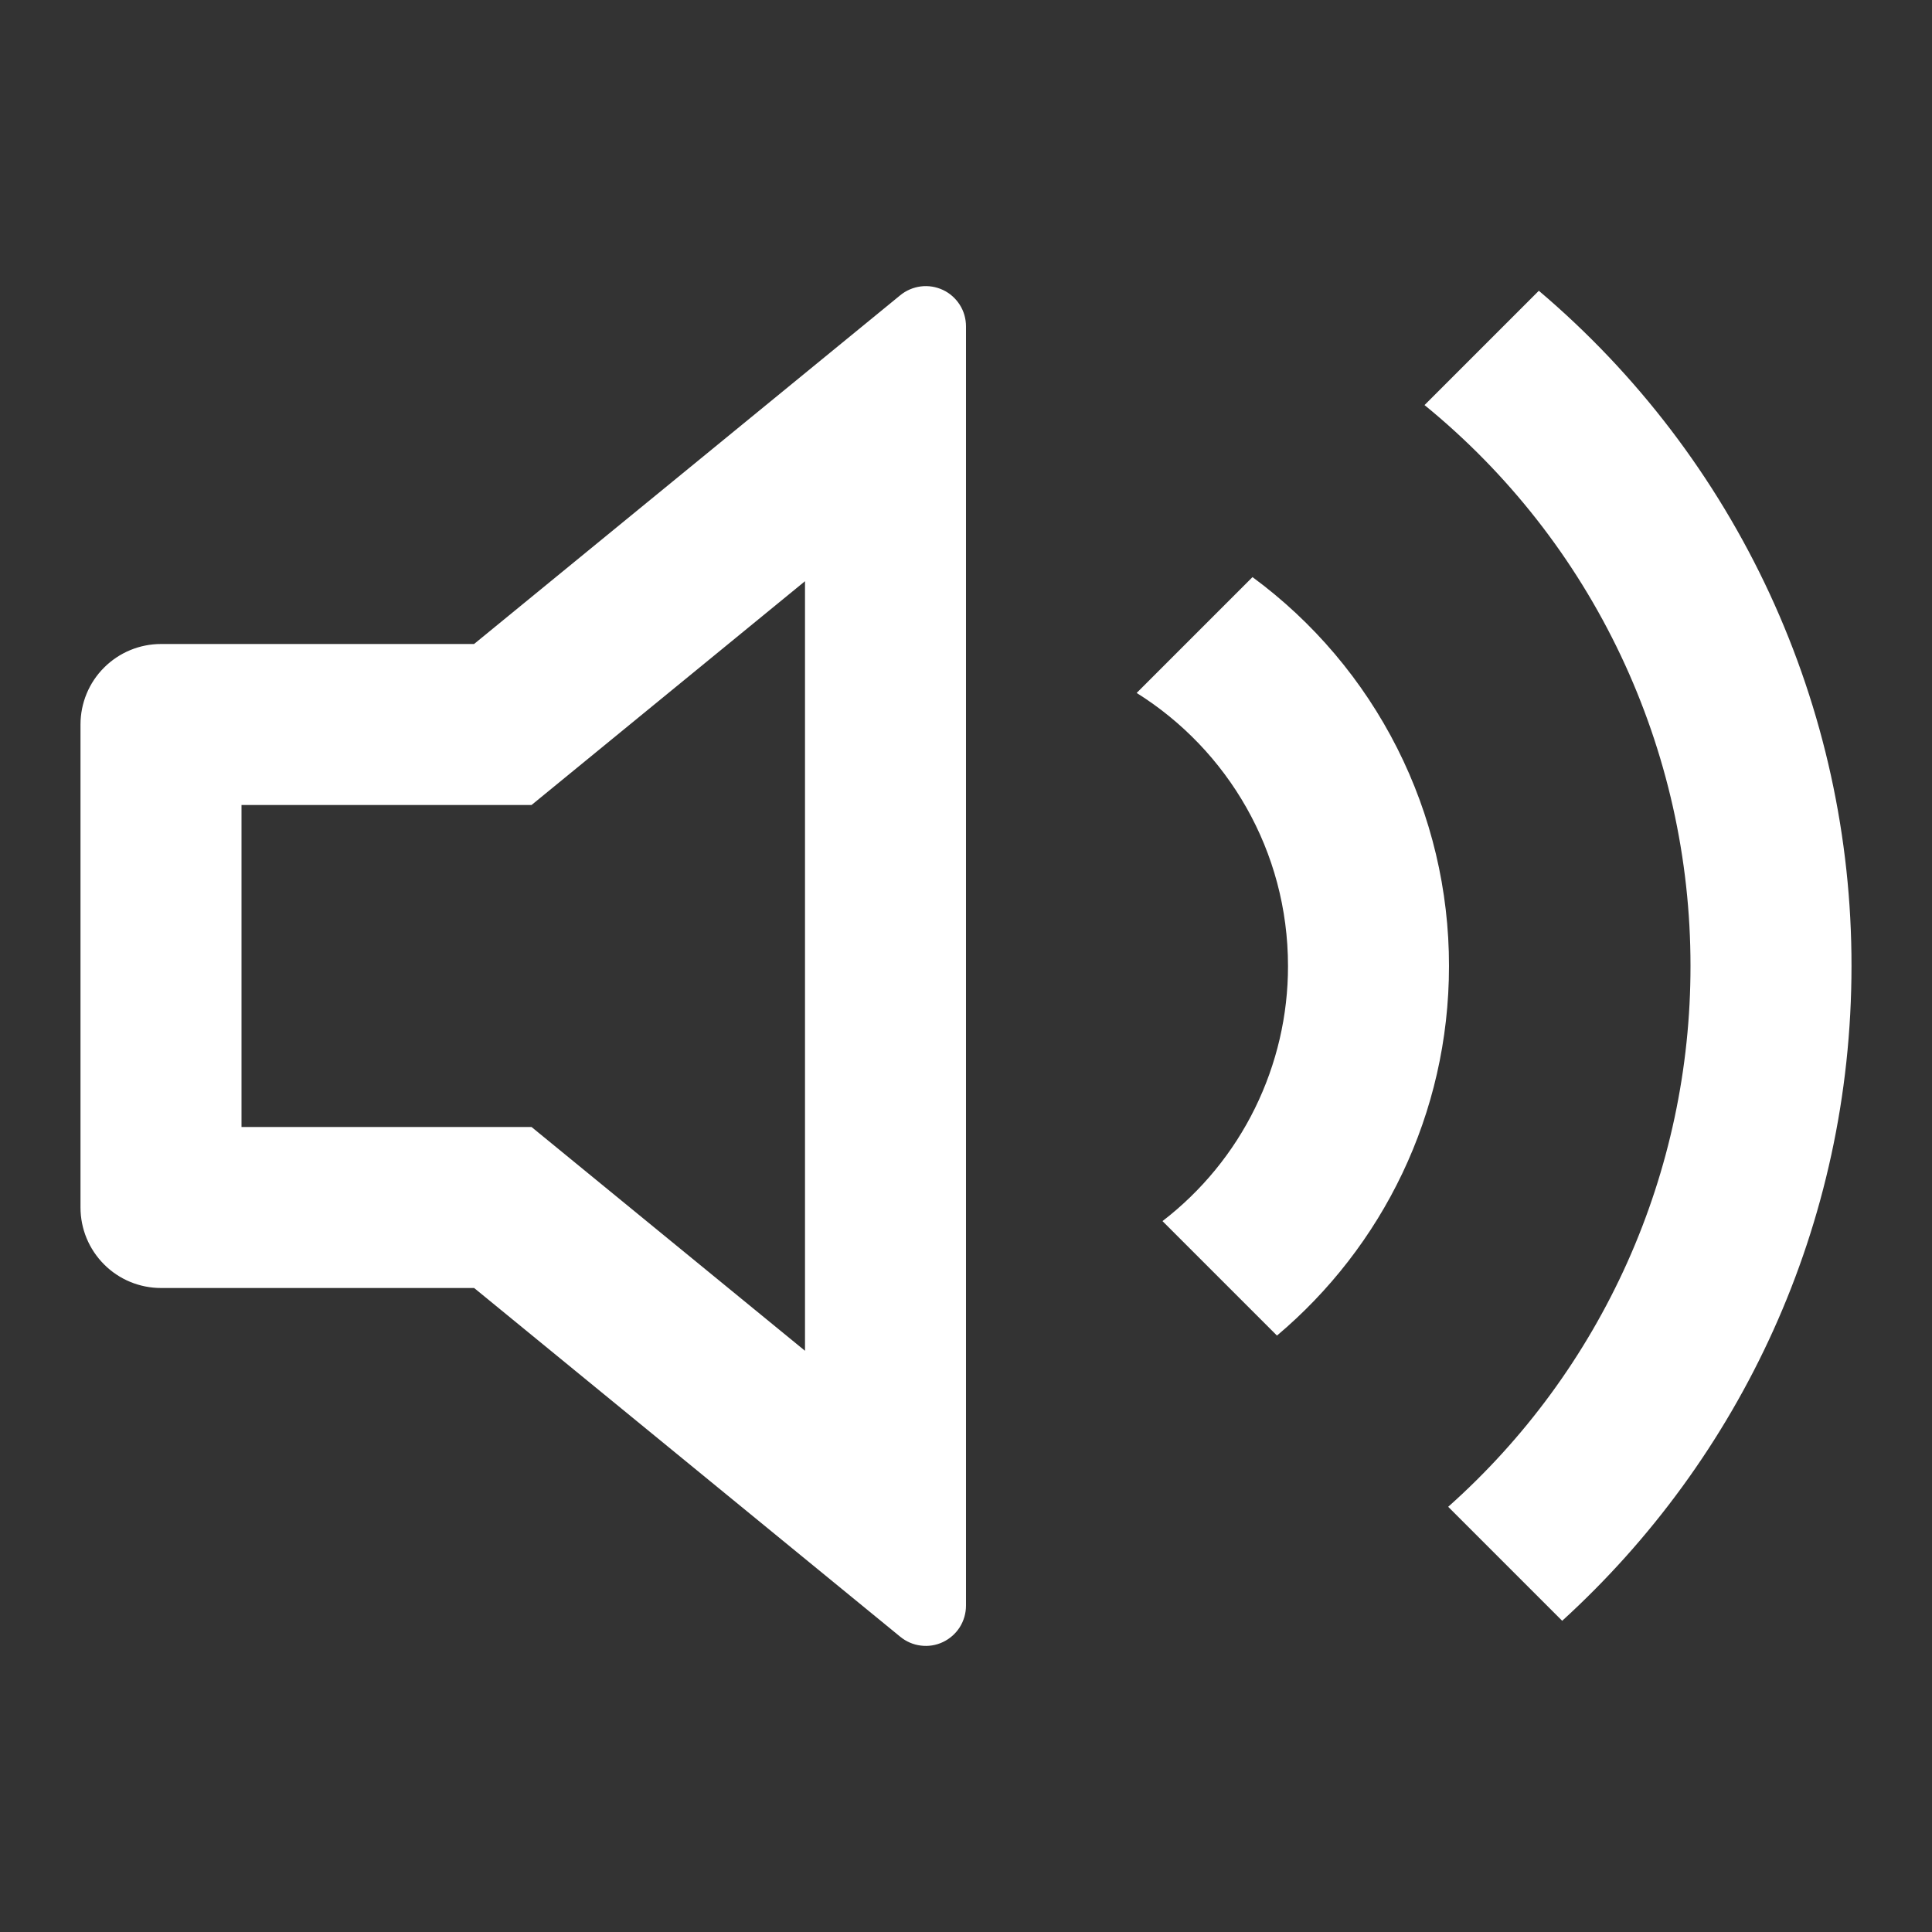<svg fill="none" height="24" viewBox="0 0 24 24" width="24" xmlns="http://www.w3.org/2000/svg"><rect x="0" y="0" width="24" height="24" fill="#333333" stroke="none"/><path d="m10 7.22-3.397 2.78h-3.603v4h3.603l3.397 2.78zm-4.111 8.78h-3.889c-.265 0-.52-.105-.707-.293-.188-.188-.293-.442-.293-.707v-6c0-.265.105-.52.293-.707.188-.188.442-.293.707-.293h3.889l5.294-4.332c.073-.06.162-.098.256-.11.094-.012.189.004.275.044s.158.105.209.185c.051.08.077.173.077.268v15.89c0.0.095-.027.188-.077.268-.051.08-.123.144-.209.185-.086.041-.181.056-.275.044-.094-.011-.183-.05-.256-.11l-5.293-4.332zm13.517 4.134-1.416-1.416c.948-.844 1.706-1.878 2.225-3.036s.786-2.413.785-3.682c.001-1.334-.295-2.651-.866-3.857s-1.404-2.268-2.438-3.111l1.42-1.42c1.218 1.032 2.197 2.316 2.868 3.765.671 1.449 1.018 3.026 1.016 4.623 0 3.223-1.386 6.122-3.594 8.134zm-3.543-3.543-1.422-1.422c.485-.373.879-.853 1.149-1.403.27-.55.411-1.154.41-1.766 0-1.43-.75-2.685-1.88-3.392l1.439-1.439c.757.557 1.373 1.285 1.797 2.124.424.839.645 1.767.644 2.707 0 1.842-.83 3.49-2.137 4.591z" fill="#fff"/></svg>